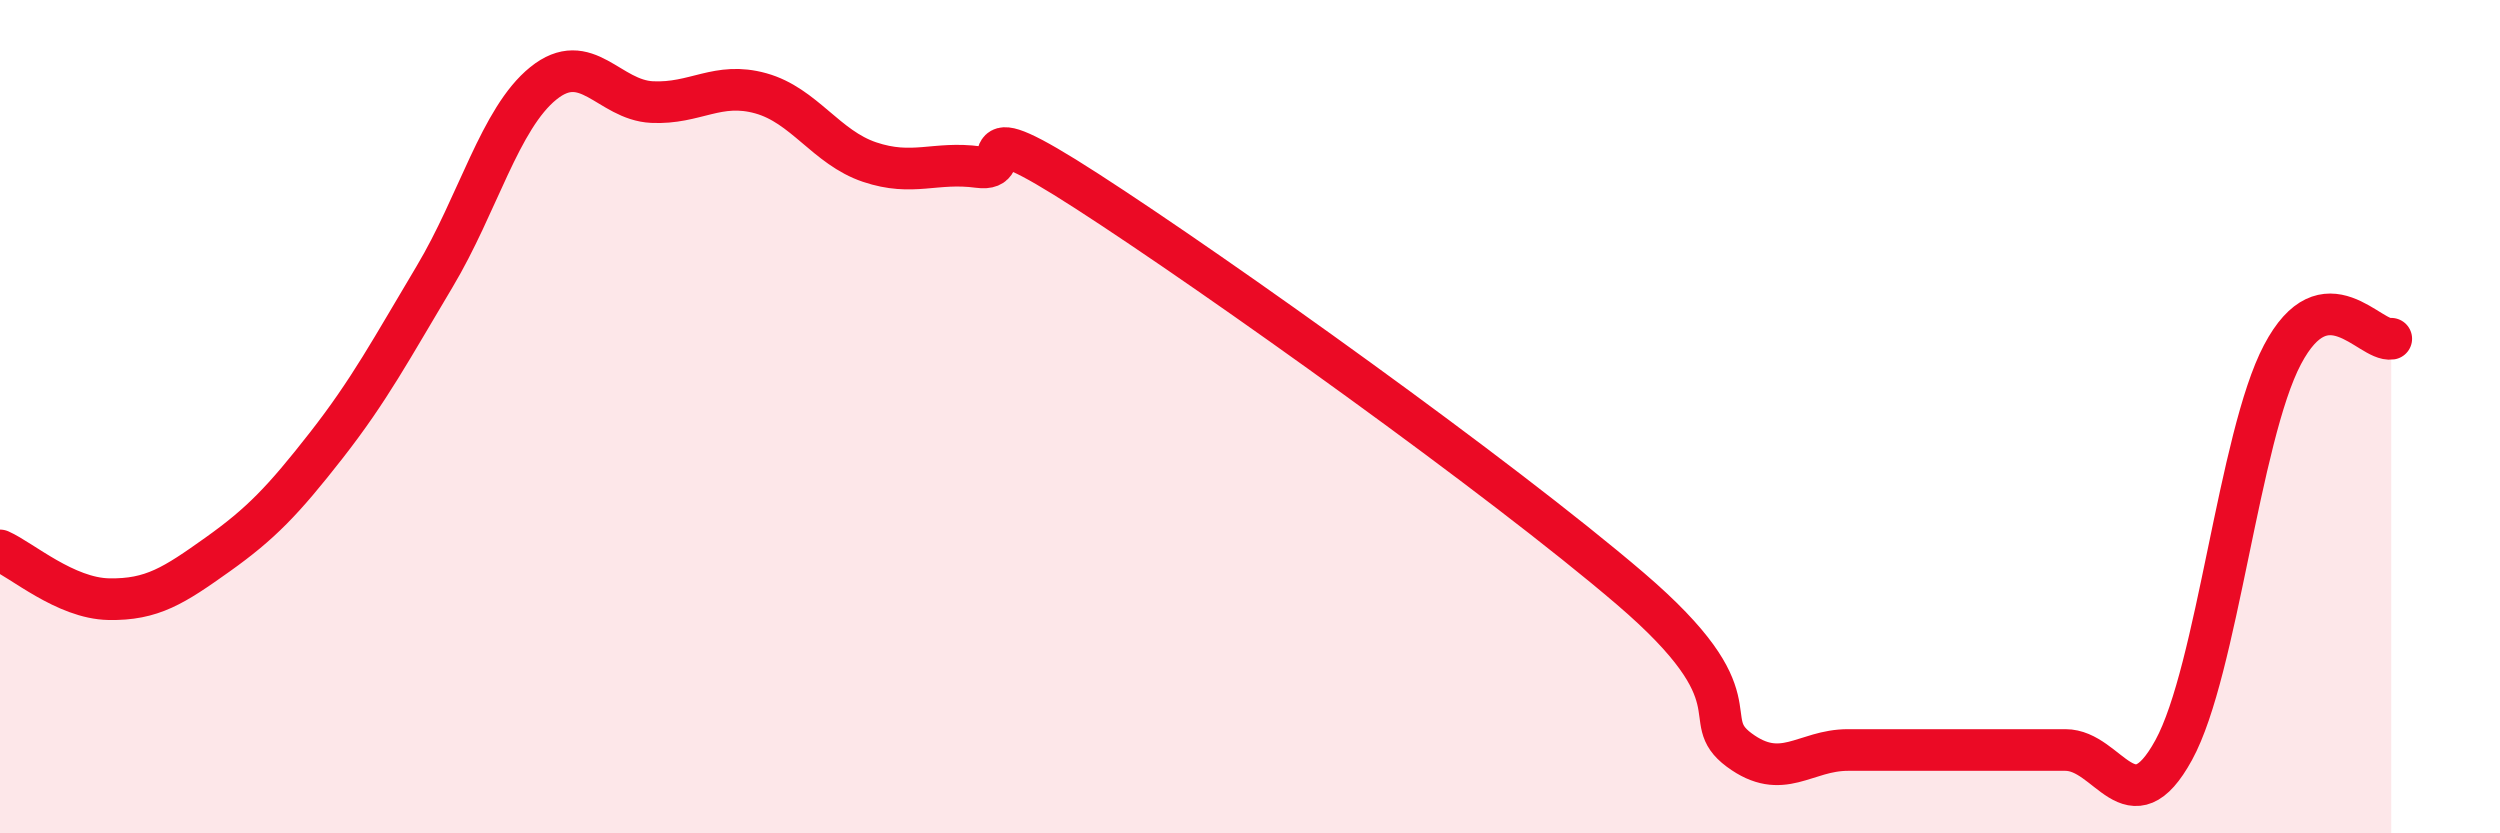
    <svg width="60" height="20" viewBox="0 0 60 20" xmlns="http://www.w3.org/2000/svg">
      <path
        d="M 0,13.21 C 0.52,13.44 1.57,14.36 2.61,14.38 C 3.65,14.4 4.18,14.05 5.22,13.31 C 6.26,12.57 6.79,12.02 7.83,10.69 C 8.87,9.36 9.39,8.38 10.43,6.64 C 11.47,4.9 12,2.84 13.04,2 C 14.08,1.16 14.61,2.4 15.65,2.45 C 16.69,2.5 17.22,1.95 18.26,2.24 C 19.3,2.53 19.83,3.54 20.87,3.89 C 21.91,4.24 22.44,3.87 23.48,4.01 C 24.52,4.15 22.96,2.57 26.09,4.59 C 29.22,6.61 36,11.45 39.13,14.13 C 42.26,16.81 40.7,17.23 41.74,18 C 42.78,18.77 43.31,18 44.35,18 C 45.39,18 45.92,18 46.96,18 C 48,18 48.53,18 49.57,18 C 50.61,18 51.13,19.9 52.17,18 C 53.21,16.1 53.74,10.48 54.78,8.51 C 55.82,6.54 56.87,8.21 57.39,8.13L57.39 20L0 20Z"
        fill="#EB0A25"
        opacity="0.1"
        stroke-linecap="round"
        stroke-linejoin="round"
      />
      <path
        d="M 0,13.21 C 0.52,13.44 1.57,14.36 2.61,14.38 C 3.65,14.4 4.18,14.05 5.22,13.31 C 6.26,12.57 6.79,12.02 7.83,10.69 C 8.87,9.36 9.39,8.38 10.43,6.64 C 11.47,4.9 12,2.84 13.04,2 C 14.08,1.16 14.61,2.4 15.65,2.45 C 16.69,2.5 17.22,1.95 18.26,2.24 C 19.3,2.53 19.83,3.54 20.87,3.89 C 21.91,4.24 22.44,3.87 23.48,4.01 C 24.52,4.15 22.96,2.57 26.09,4.59 C 29.22,6.61 36,11.45 39.13,14.13 C 42.26,16.81 40.7,17.23 41.74,18 C 42.78,18.77 43.31,18 44.35,18 C 45.39,18 45.92,18 46.96,18 C 48,18 48.53,18 49.57,18 C 50.61,18 51.13,19.9 52.17,18 C 53.21,16.1 53.74,10.48 54.78,8.51 C 55.82,6.54 56.87,8.21 57.39,8.13"
        stroke="#EB0A25"
        stroke-width="1"
        fill="none"
        stroke-linecap="round"
        stroke-linejoin="round"
      />
    </svg>
  
